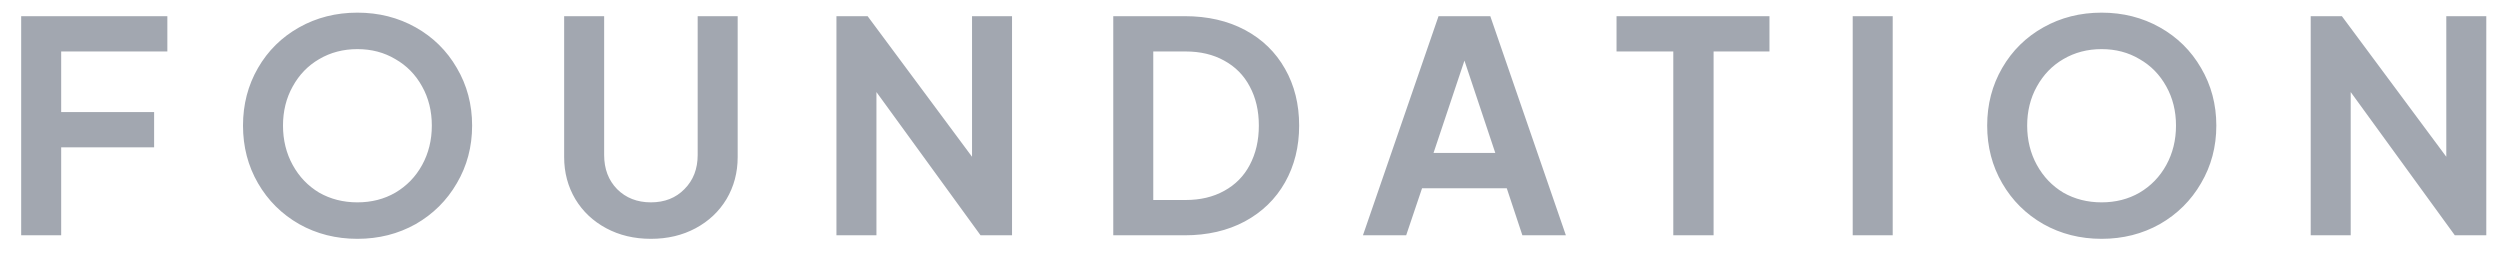 <svg width="85" height="9" viewBox="0 0 85 9" fill="none" xmlns="http://www.w3.org/2000/svg">
<path d="M0.72 0.55H5.69V1.75H2.08V3.81H5.24V5.01H2.08V8H0.72V0.55ZM12.152 8.12C11.425 8.12 10.765 7.953 10.172 7.62C9.578 7.28 9.112 6.817 8.772 6.23C8.432 5.643 8.262 4.99 8.262 4.27C8.262 3.55 8.432 2.897 8.772 2.31C9.112 1.723 9.578 1.263 10.172 0.93C10.765 0.597 11.425 0.43 12.152 0.43C12.878 0.43 13.538 0.597 14.132 0.93C14.725 1.263 15.192 1.723 15.532 2.31C15.878 2.897 16.052 3.55 16.052 4.27C16.052 4.99 15.878 5.643 15.532 6.23C15.192 6.817 14.725 7.28 14.132 7.62C13.538 7.953 12.878 8.12 12.152 8.12ZM9.622 4.27C9.622 4.763 9.732 5.21 9.952 5.61C10.172 6.01 10.472 6.323 10.852 6.55C11.238 6.77 11.672 6.88 12.152 6.88C12.632 6.88 13.062 6.77 13.442 6.55C13.828 6.323 14.132 6.01 14.352 5.61C14.572 5.21 14.682 4.763 14.682 4.27C14.682 3.777 14.572 3.333 14.352 2.94C14.132 2.54 13.828 2.23 13.442 2.01C13.062 1.783 12.632 1.67 12.152 1.67C11.672 1.67 11.238 1.783 10.852 2.01C10.472 2.23 10.172 2.54 9.952 2.94C9.732 3.333 9.622 3.777 9.622 4.27ZM22.131 8.12C21.564 8.12 21.058 8 20.611 7.76C20.164 7.52 19.814 7.19 19.561 6.77C19.308 6.343 19.181 5.867 19.181 5.34V0.55H20.541V5.27C20.541 5.743 20.688 6.13 20.981 6.43C21.281 6.73 21.664 6.88 22.131 6.88C22.598 6.88 22.978 6.73 23.271 6.43C23.571 6.13 23.721 5.743 23.721 5.27V0.55H25.081V5.34C25.081 5.867 24.954 6.343 24.701 6.77C24.448 7.19 24.098 7.52 23.651 7.76C23.204 8 22.698 8.12 22.131 8.12ZM28.439 0.55H29.499L33.049 5.33V0.55H34.409V8H33.339L29.799 3.13V8H28.439V0.55ZM37.851 0.55H40.281C41.061 0.55 41.744 0.707 42.331 1.02C42.917 1.333 43.371 1.773 43.691 2.34C44.011 2.9 44.171 3.543 44.171 4.27C44.171 4.99 44.011 5.633 43.691 6.2C43.371 6.767 42.914 7.21 42.321 7.53C41.734 7.843 41.054 8 40.281 8H37.851V0.55ZM40.311 6.8C40.811 6.8 41.248 6.697 41.621 6.49C42.001 6.283 42.291 5.99 42.491 5.61C42.697 5.223 42.801 4.777 42.801 4.27C42.801 3.763 42.697 3.32 42.491 2.94C42.291 2.56 42.001 2.267 41.621 2.06C41.248 1.853 40.811 1.75 40.311 1.75H39.211V6.8H40.311ZM48.91 0.55H50.67L53.24 8H51.761L51.23 6.4H48.35L47.81 8H46.34L48.91 0.55ZM50.84 5.2L49.791 2.06L48.74 5.2H50.84ZM56.892 1.75H54.962V0.55H60.162V1.75H58.262V8H56.892V1.75ZM62.992 0.55H64.352V8H62.992V0.55ZM71.454 8.12C70.728 8.12 70.068 7.953 69.475 7.62C68.881 7.28 68.415 6.817 68.075 6.23C67.734 5.643 67.564 4.99 67.564 4.27C67.564 3.55 67.734 2.897 68.075 2.31C68.415 1.723 68.881 1.263 69.475 0.93C70.068 0.597 70.728 0.43 71.454 0.43C72.181 0.43 72.841 0.597 73.434 0.93C74.028 1.263 74.495 1.723 74.835 2.31C75.181 2.897 75.355 3.55 75.355 4.27C75.355 4.99 75.181 5.643 74.835 6.23C74.495 6.817 74.028 7.28 73.434 7.62C72.841 7.953 72.181 8.12 71.454 8.12ZM68.924 4.27C68.924 4.763 69.034 5.21 69.254 5.61C69.475 6.01 69.775 6.323 70.154 6.55C70.541 6.77 70.975 6.88 71.454 6.88C71.934 6.88 72.365 6.77 72.745 6.55C73.131 6.323 73.434 6.01 73.654 5.61C73.874 5.21 73.984 4.763 73.984 4.27C73.984 3.777 73.874 3.333 73.654 2.94C73.434 2.54 73.131 2.23 72.745 2.01C72.365 1.783 71.934 1.67 71.454 1.67C70.975 1.67 70.541 1.783 70.154 2.01C69.775 2.23 69.475 2.54 69.254 2.94C69.034 3.333 68.924 3.777 68.924 4.27ZM78.564 0.55H79.624L83.174 5.33V0.55H84.534V8H83.464L79.924 3.13V8H78.564V0.55Z" fill="#A2A7B0"/>
</svg>
